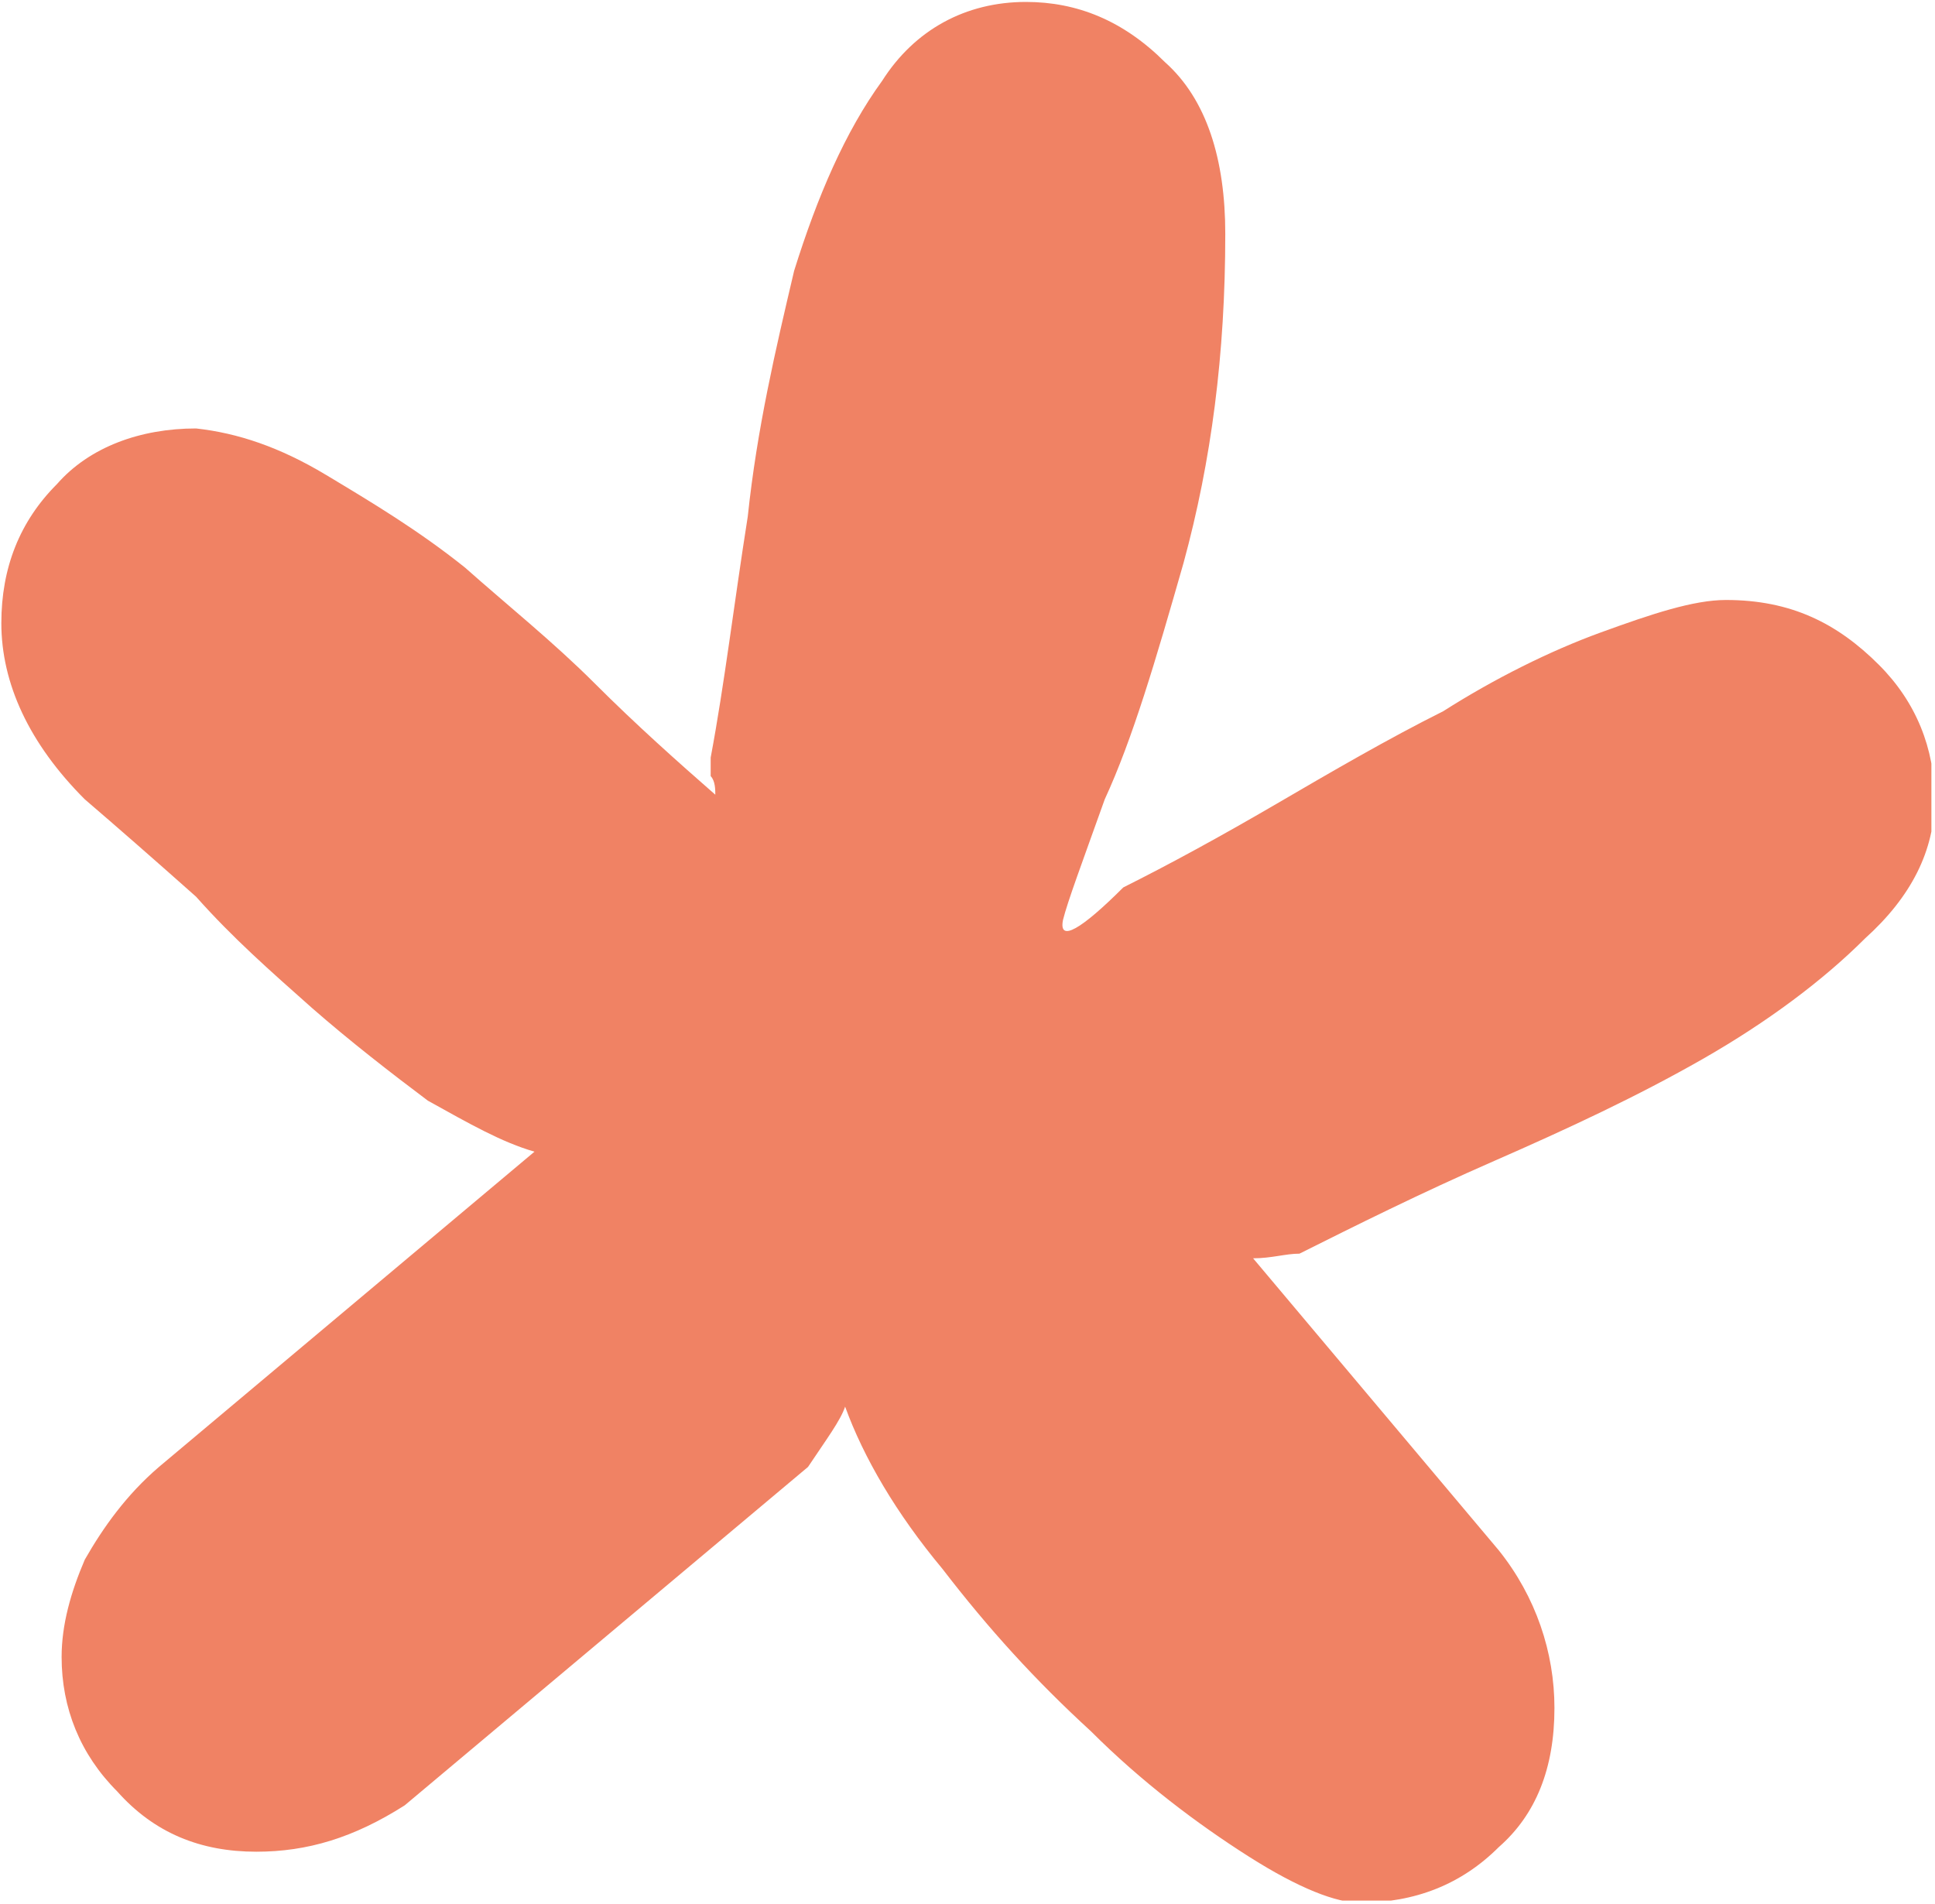 <?xml version="1.0" encoding="UTF-8" standalone="no"?>
<!DOCTYPE svg PUBLIC "-//W3C//DTD SVG 1.1//EN" "http://www.w3.org/Graphics/SVG/1.1/DTD/svg11.dtd">
<svg width="100%" height="100%" viewBox="0 0 442 435" version="1.1" xmlns="http://www.w3.org/2000/svg" xmlns:xlink="http://www.w3.org/1999/xlink" xml:space="preserve" xmlns:serif="http://www.serif.com/" style="fill-rule:evenodd;clip-rule:evenodd;stroke-linejoin:round;stroke-miterlimit:2;">
    <g id="Artboard1" transform="matrix(1,0,0,1,-1569.58,-836.748)">
        <rect x="1569.58" y="836.748" width="441.176" height="434.155" style="fill:none;"/>
        <clipPath id="_clip1">
            <rect x="1569.58" y="836.748" width="441.176" height="434.155"/>
        </clipPath>
        <g clip-path="url(#_clip1)">
            <g transform="matrix(7.06,0,0,7.06,-1472.14,-2653.09)">
                <g transform="matrix(150,0,0,150,424.432,617.374)">
                    <path d="M0.061,-0.648C0.049,-0.66 0.043,-0.673 0.043,-0.686C0.043,-0.698 0.047,-0.708 0.055,-0.716C0.062,-0.724 0.073,-0.728 0.085,-0.728C0.094,-0.727 0.103,-0.724 0.113,-0.718C0.123,-0.712 0.133,-0.706 0.143,-0.698C0.152,-0.69 0.162,-0.682 0.171,-0.673C0.18,-0.664 0.189,-0.656 0.197,-0.649C0.197,-0.65 0.197,-0.652 0.196,-0.653C0.196,-0.655 0.196,-0.656 0.196,-0.657C0.199,-0.673 0.201,-0.69 0.204,-0.709C0.206,-0.728 0.21,-0.745 0.214,-0.762C0.219,-0.778 0.225,-0.792 0.233,-0.803C0.24,-0.814 0.251,-0.82 0.264,-0.82C0.275,-0.82 0.285,-0.816 0.294,-0.807C0.303,-0.799 0.307,-0.786 0.307,-0.77C0.307,-0.744 0.304,-0.721 0.298,-0.699C0.292,-0.678 0.287,-0.661 0.281,-0.648C0.276,-0.634 0.273,-0.626 0.272,-0.622C0.271,-0.617 0.276,-0.62 0.285,-0.629C0.295,-0.634 0.306,-0.64 0.318,-0.647C0.33,-0.654 0.342,-0.661 0.354,-0.667C0.365,-0.674 0.377,-0.68 0.388,-0.684C0.399,-0.688 0.408,-0.691 0.415,-0.691C0.429,-0.691 0.439,-0.686 0.448,-0.677C0.456,-0.669 0.46,-0.659 0.46,-0.648C0.46,-0.637 0.455,-0.627 0.445,-0.618C0.436,-0.609 0.424,-0.6 0.41,-0.592C0.396,-0.584 0.381,-0.577 0.365,-0.57C0.349,-0.563 0.335,-0.556 0.323,-0.55C0.32,-0.55 0.317,-0.549 0.313,-0.549L0.366,-0.486C0.374,-0.476 0.378,-0.464 0.378,-0.452C0.378,-0.439 0.374,-0.429 0.366,-0.422C0.358,-0.414 0.348,-0.41 0.336,-0.41C0.331,-0.41 0.323,-0.413 0.312,-0.42C0.301,-0.427 0.289,-0.436 0.278,-0.447C0.266,-0.458 0.256,-0.469 0.246,-0.482C0.236,-0.494 0.229,-0.506 0.225,-0.517C0.224,-0.514 0.221,-0.51 0.217,-0.504L0.13,-0.431C0.119,-0.424 0.109,-0.421 0.098,-0.421C0.086,-0.421 0.076,-0.425 0.068,-0.434C0.06,-0.442 0.056,-0.452 0.056,-0.463C0.056,-0.47 0.058,-0.477 0.061,-0.484C0.065,-0.491 0.07,-0.498 0.077,-0.504L0.158,-0.572C0.151,-0.574 0.144,-0.578 0.135,-0.583C0.127,-0.589 0.118,-0.596 0.11,-0.603C0.101,-0.611 0.093,-0.618 0.085,-0.627C0.076,-0.635 0.068,-0.642 0.061,-0.648Z" style="fill:rgb(240,130,100);fill-rule:nonzero;"/>
                </g>
            </g>
        </g>
    </g>
</svg>
